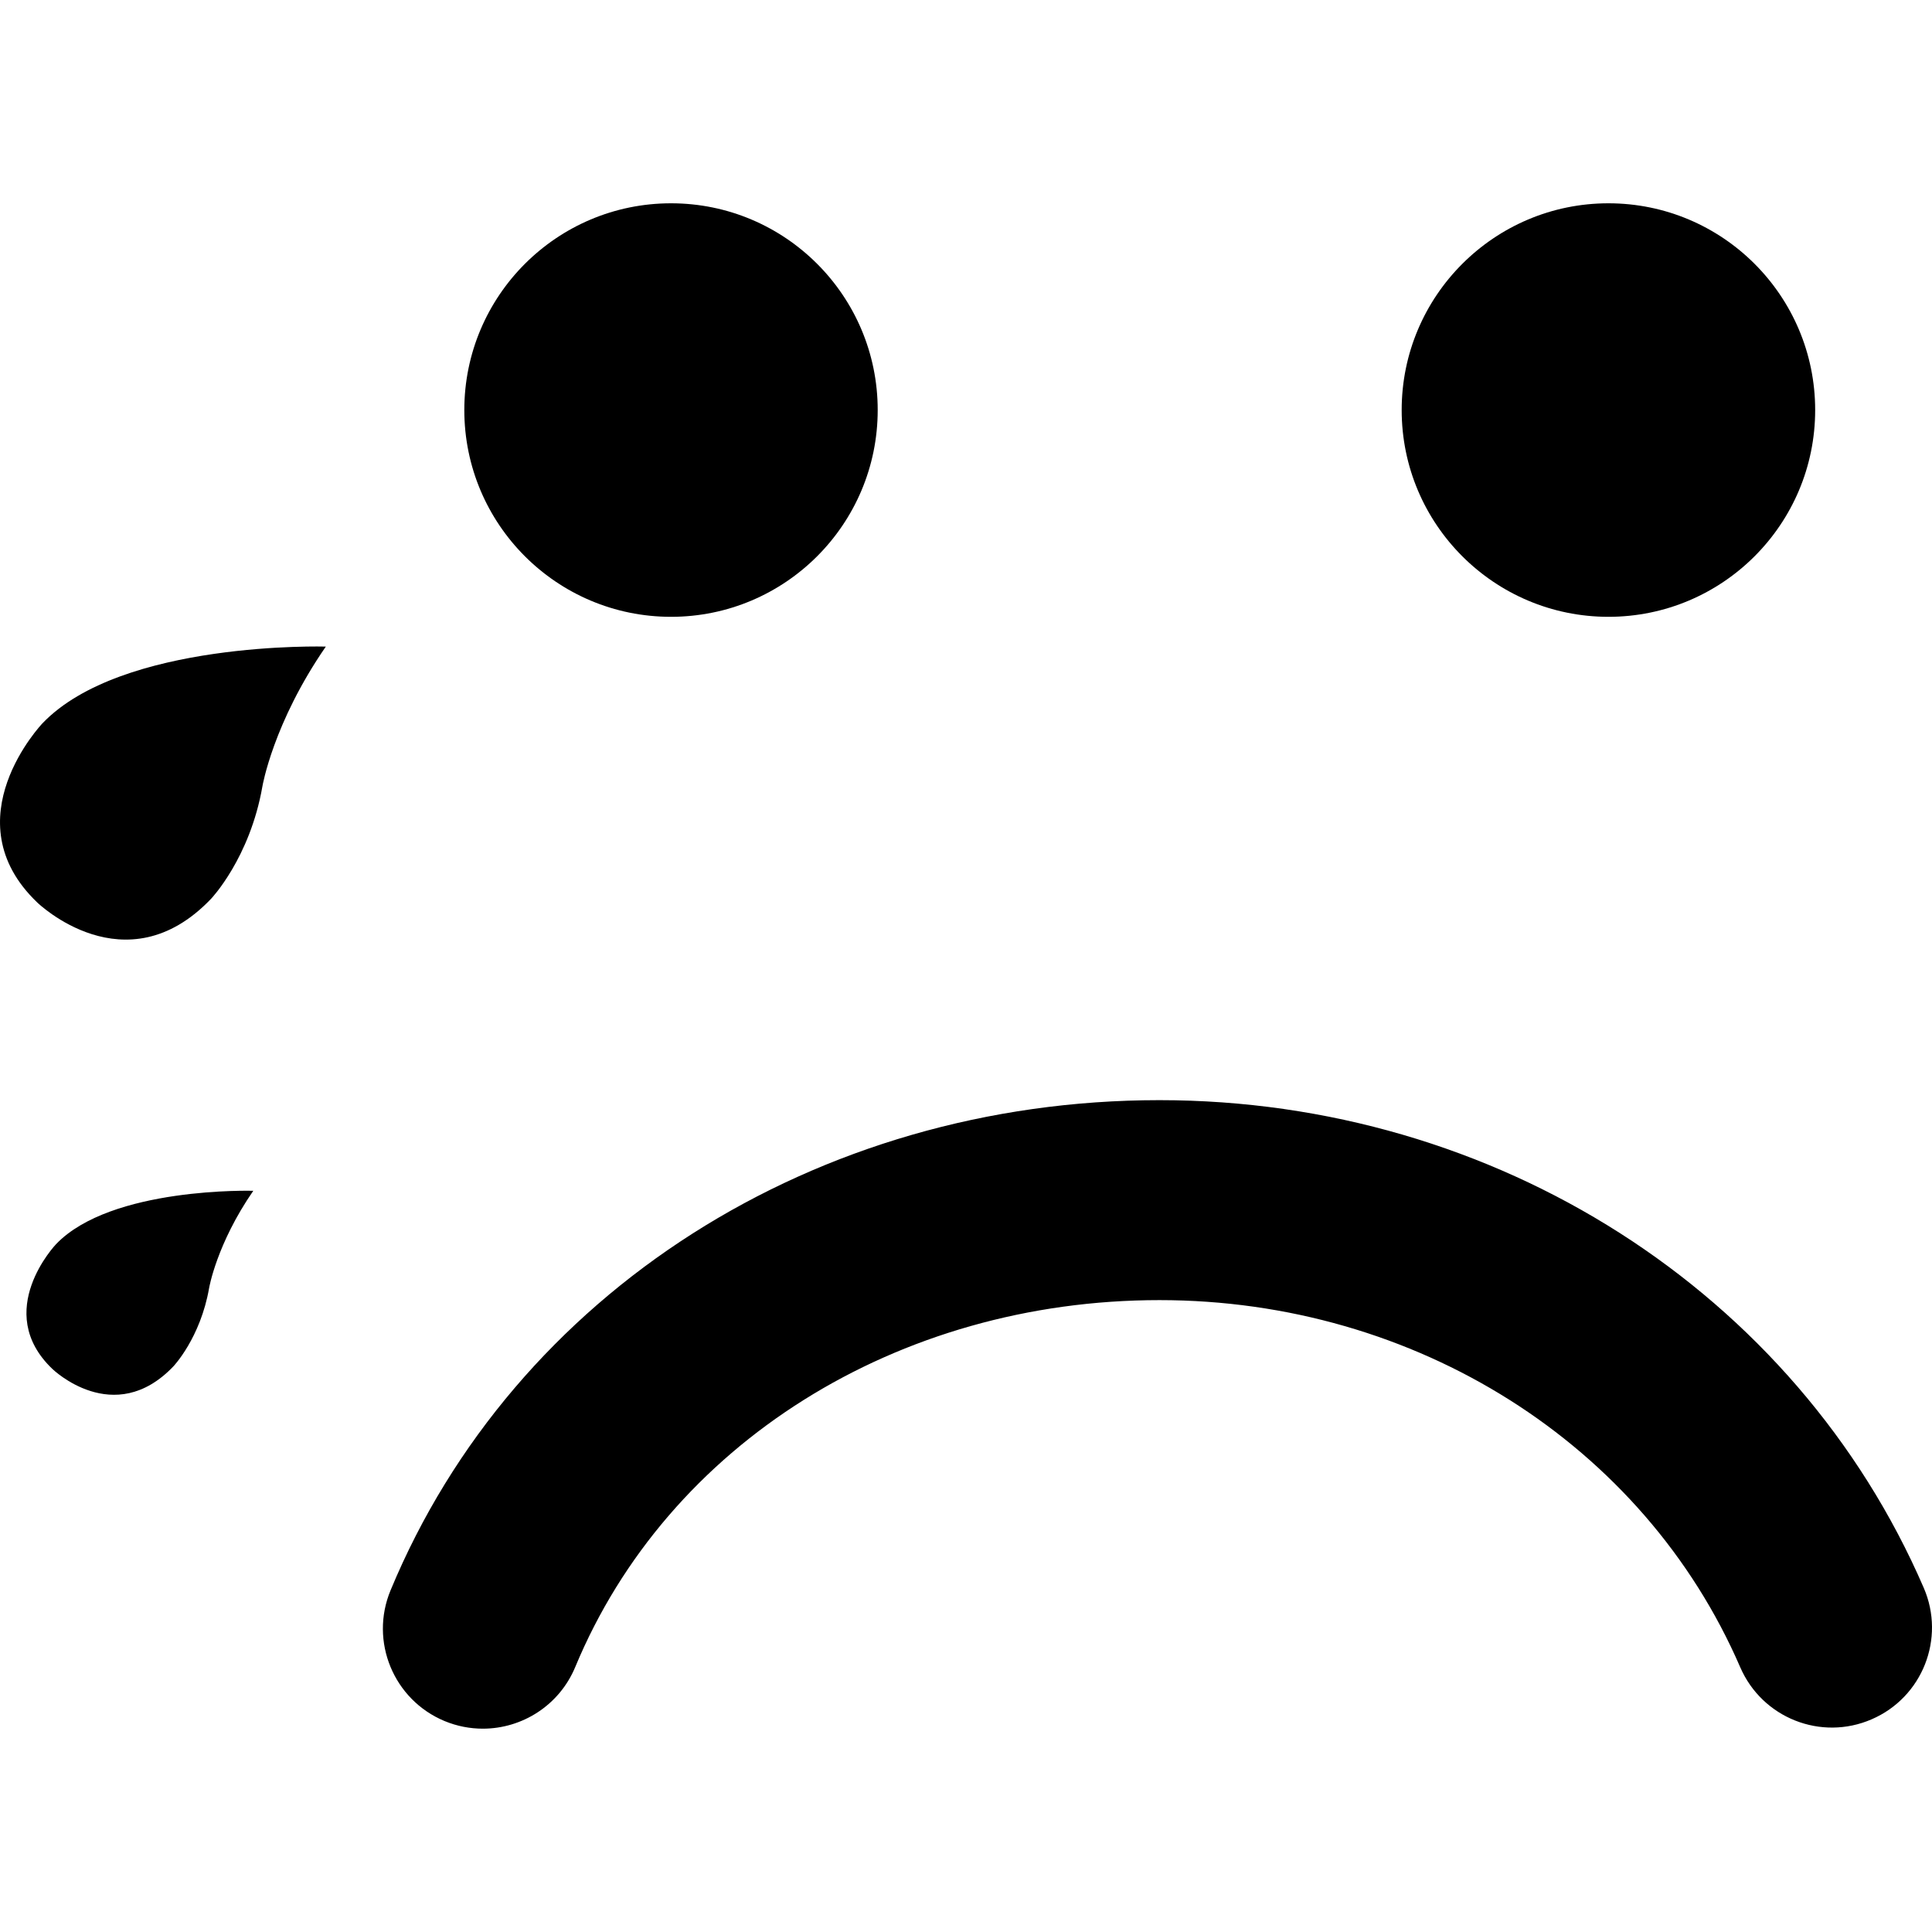 <?xml version="1.0" encoding="iso-8859-1"?>
<!-- Uploaded to: SVG Repo, www.svgrepo.com, Generator: SVG Repo Mixer Tools -->
<!DOCTYPE svg PUBLIC "-//W3C//DTD SVG 1.1//EN" "http://www.w3.org/Graphics/SVG/1.1/DTD/svg11.dtd">
<svg fill="#000000" version="1.1" id="Capa_1" xmlns="http://www.w3.org/2000/svg" xmlns:xlink="http://www.w3.org/1999/xlink" 
	 width="800px" height="800px" viewBox="0 0 57.951 57.952"
	 xml:space="preserve">
<g>
	<path d="M34.777,33c10.084,0,19.084,5.742,22.927,14.629c0.658,1.521-0.041,3.287-1.563,3.943c-1.52,0.66-3.284-0.041-3.942-1.562
		c-2.895-6.689-9.731-11.012-17.421-11.012c-7.868,0-14.747,4.32-17.523,11.004c-0.479,1.154-1.596,1.851-2.771,1.851
		c-0.384,0-0.773-0.073-1.15-0.229c-1.53-0.637-2.255-2.393-1.619-3.922C15.422,38.771,24.476,33,34.777,33z M13.927,12.299
		c0-3.423,2.777-6.201,6.201-6.201c3.423,0,6.199,2.777,6.199,6.201c0,3.426-2.776,6.203-6.199,6.203
		C16.704,18.502,13.927,15.725,13.927,12.299z M42.044,12.299c0-3.423,2.78-6.201,6.202-6.201c3.424,0,6.201,2.777,6.201,6.201
		c0,3.426-2.777,6.203-6.201,6.203C44.824,18.502,42.044,15.725,42.044,12.299z M1.274,21.696c2.374-2.483,8.499-2.301,8.499-2.301
		c-1.581,2.289-1.902,4.191-1.902,4.191c-0.375,2.156-1.542,3.376-1.542,3.376c-2.564,2.684-5.211,0.11-5.211,0.11
		C-1.486,24.584,1.274,21.696,1.274,21.696z M1.68,37.321c1.652-1.729,5.917-1.602,5.917-1.602
		c-1.101,1.593-1.325,2.917-1.325,2.917c-0.261,1.501-1.073,2.351-1.073,2.351c-1.785,1.869-3.628,0.076-3.628,0.076
		C-0.242,39.333,1.68,37.321,1.68,37.321z"/>
</g>
</svg>